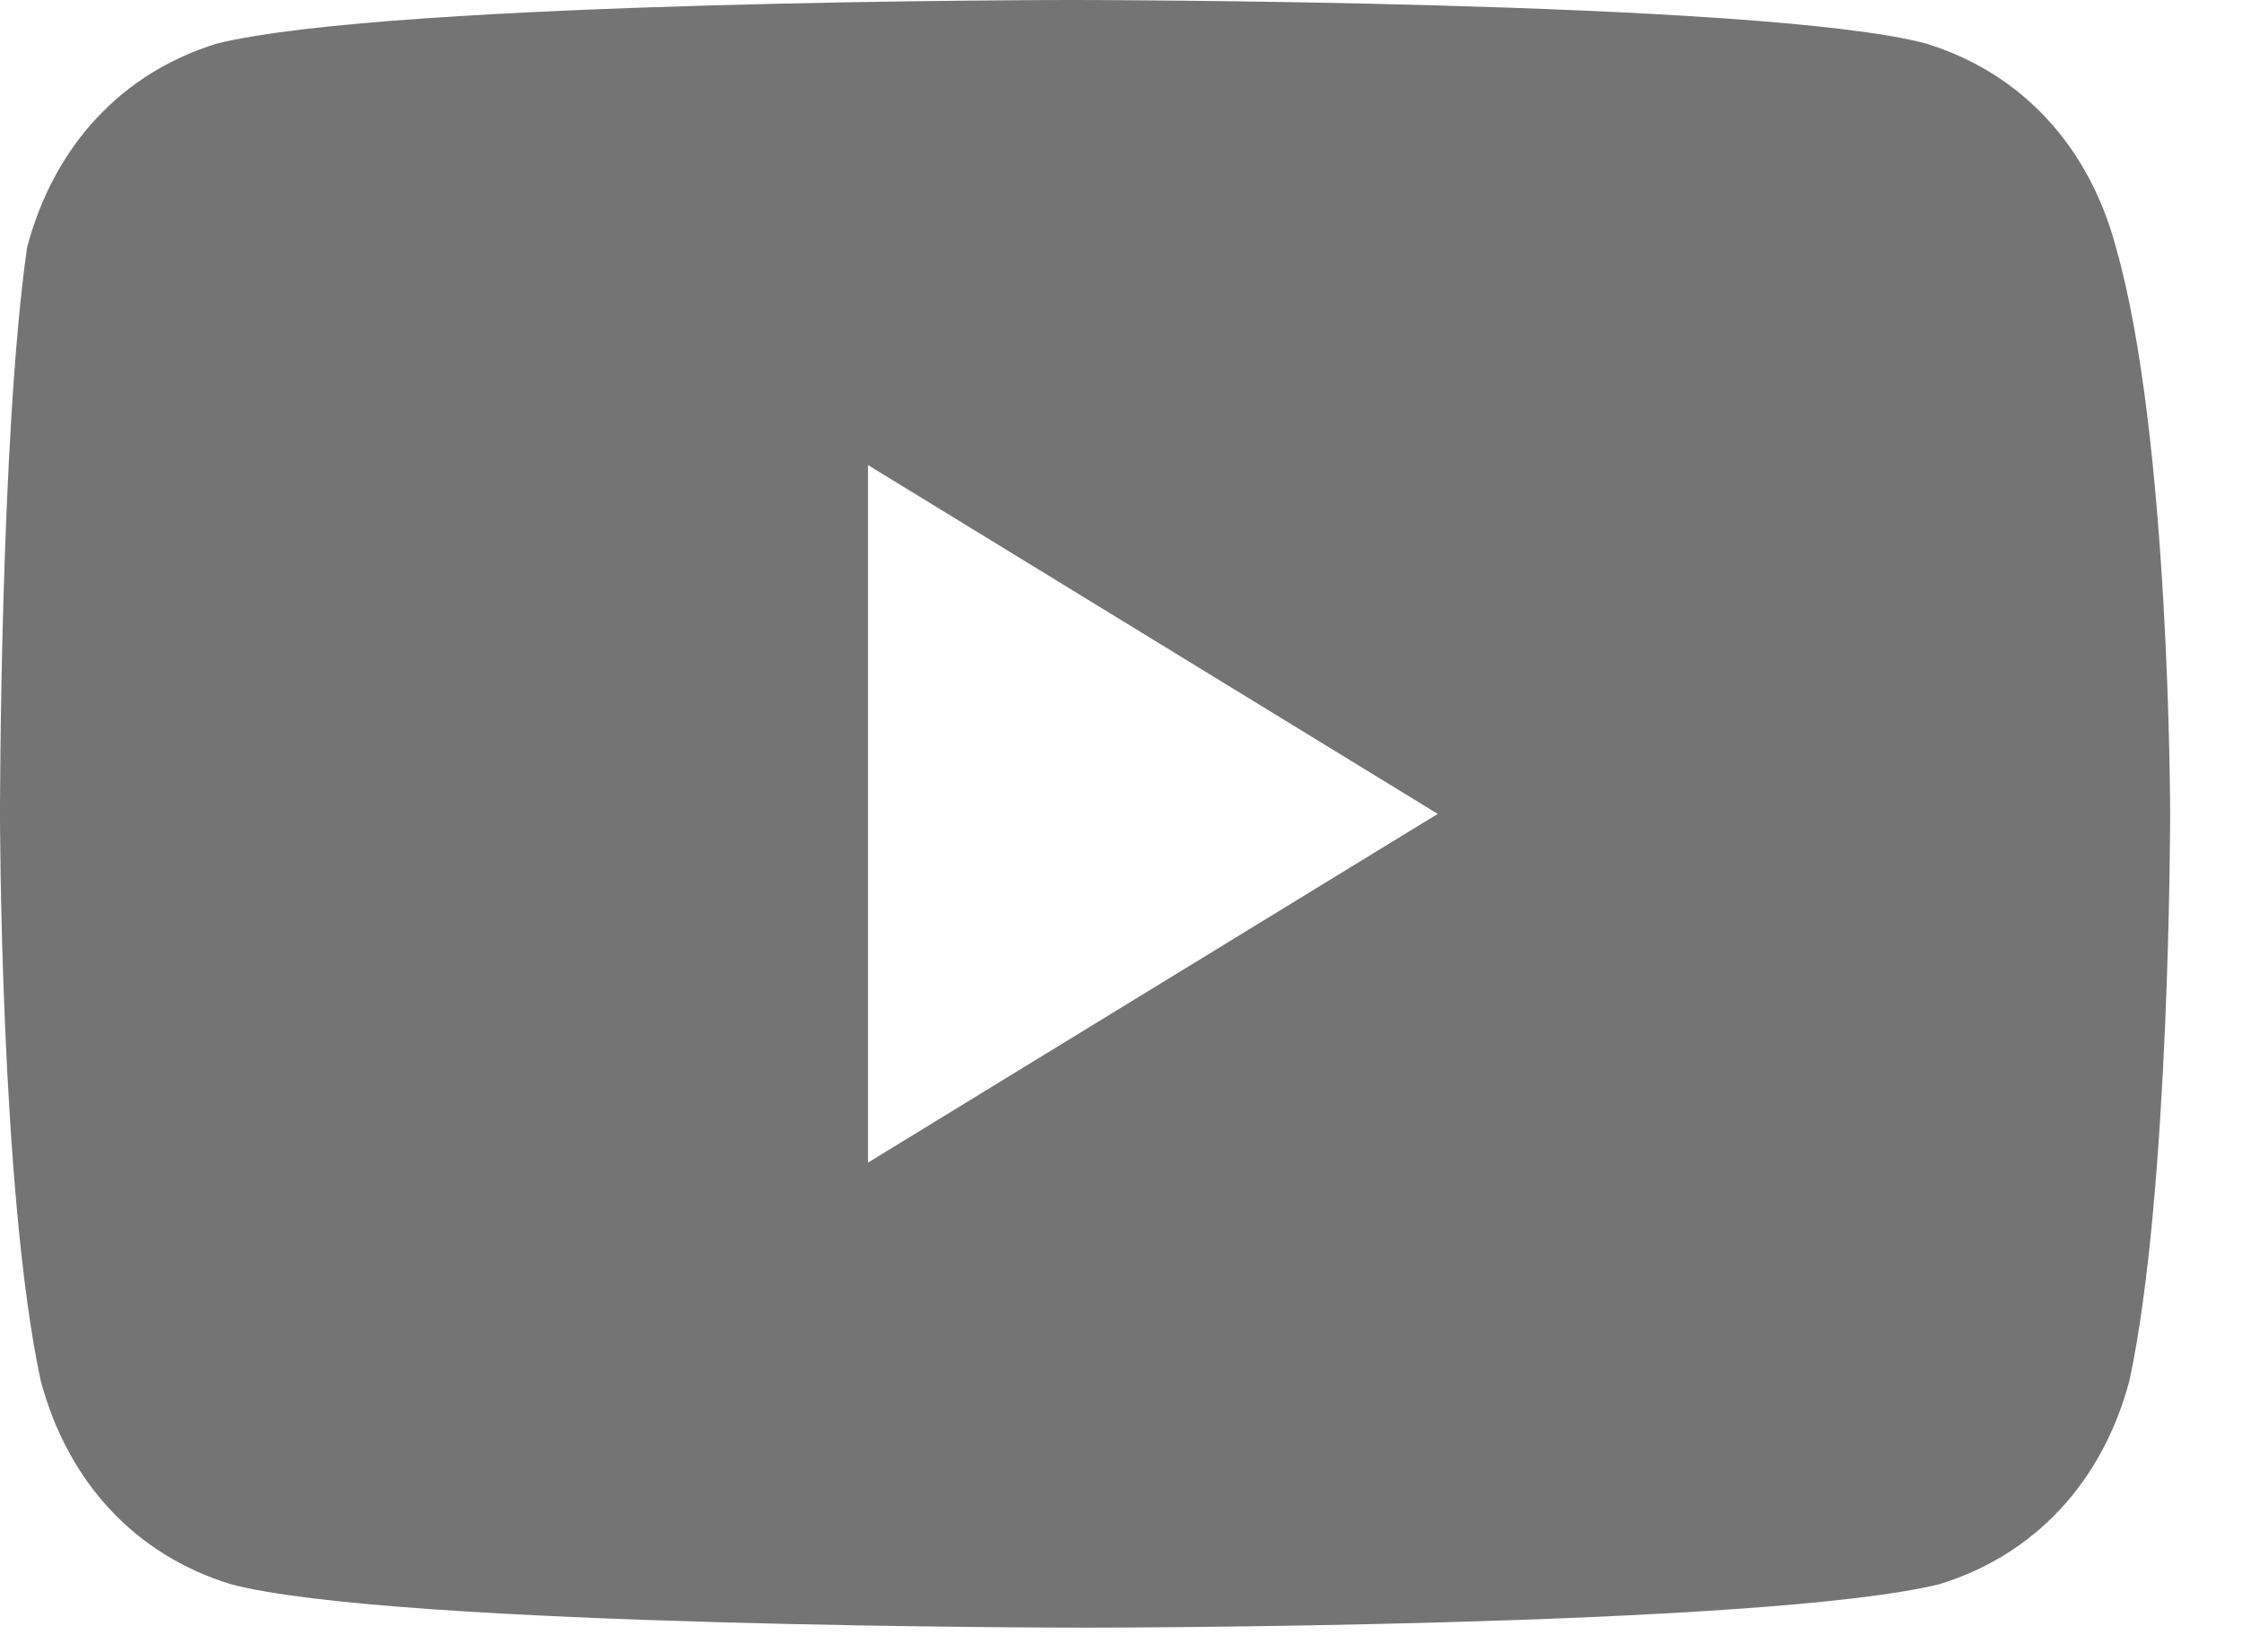<svg width="19" height="14" viewBox="0 0 19 14" fill="none" xmlns="http://www.w3.org/2000/svg">
<path d="M17.931 2.094C17.701 1.232 17.126 0.616 16.322 0.369C14.943 2.20214e-07 9.08 0 9.08 0C9.08 0 3.333 2.20214e-07 1.839 0.369C1.034 0.616 0.46 1.232 0.23 2.094C-3.51119e-06 3.695 0 6.897 0 6.897C0 6.897 3.49407e-06 10.098 0.345 11.7C0.575 12.562 1.149 13.177 1.954 13.424C3.333 13.793 9.195 13.793 9.195 13.793C9.195 13.793 14.943 13.793 16.437 13.424C17.241 13.177 17.816 12.562 18.046 11.7C18.391 10.098 18.391 6.897 18.391 6.897C18.391 6.897 18.391 3.695 17.931 2.094ZM7.356 9.852V3.941L12.184 6.897L7.356 9.852Z" fill="#747474"/>
</svg>
